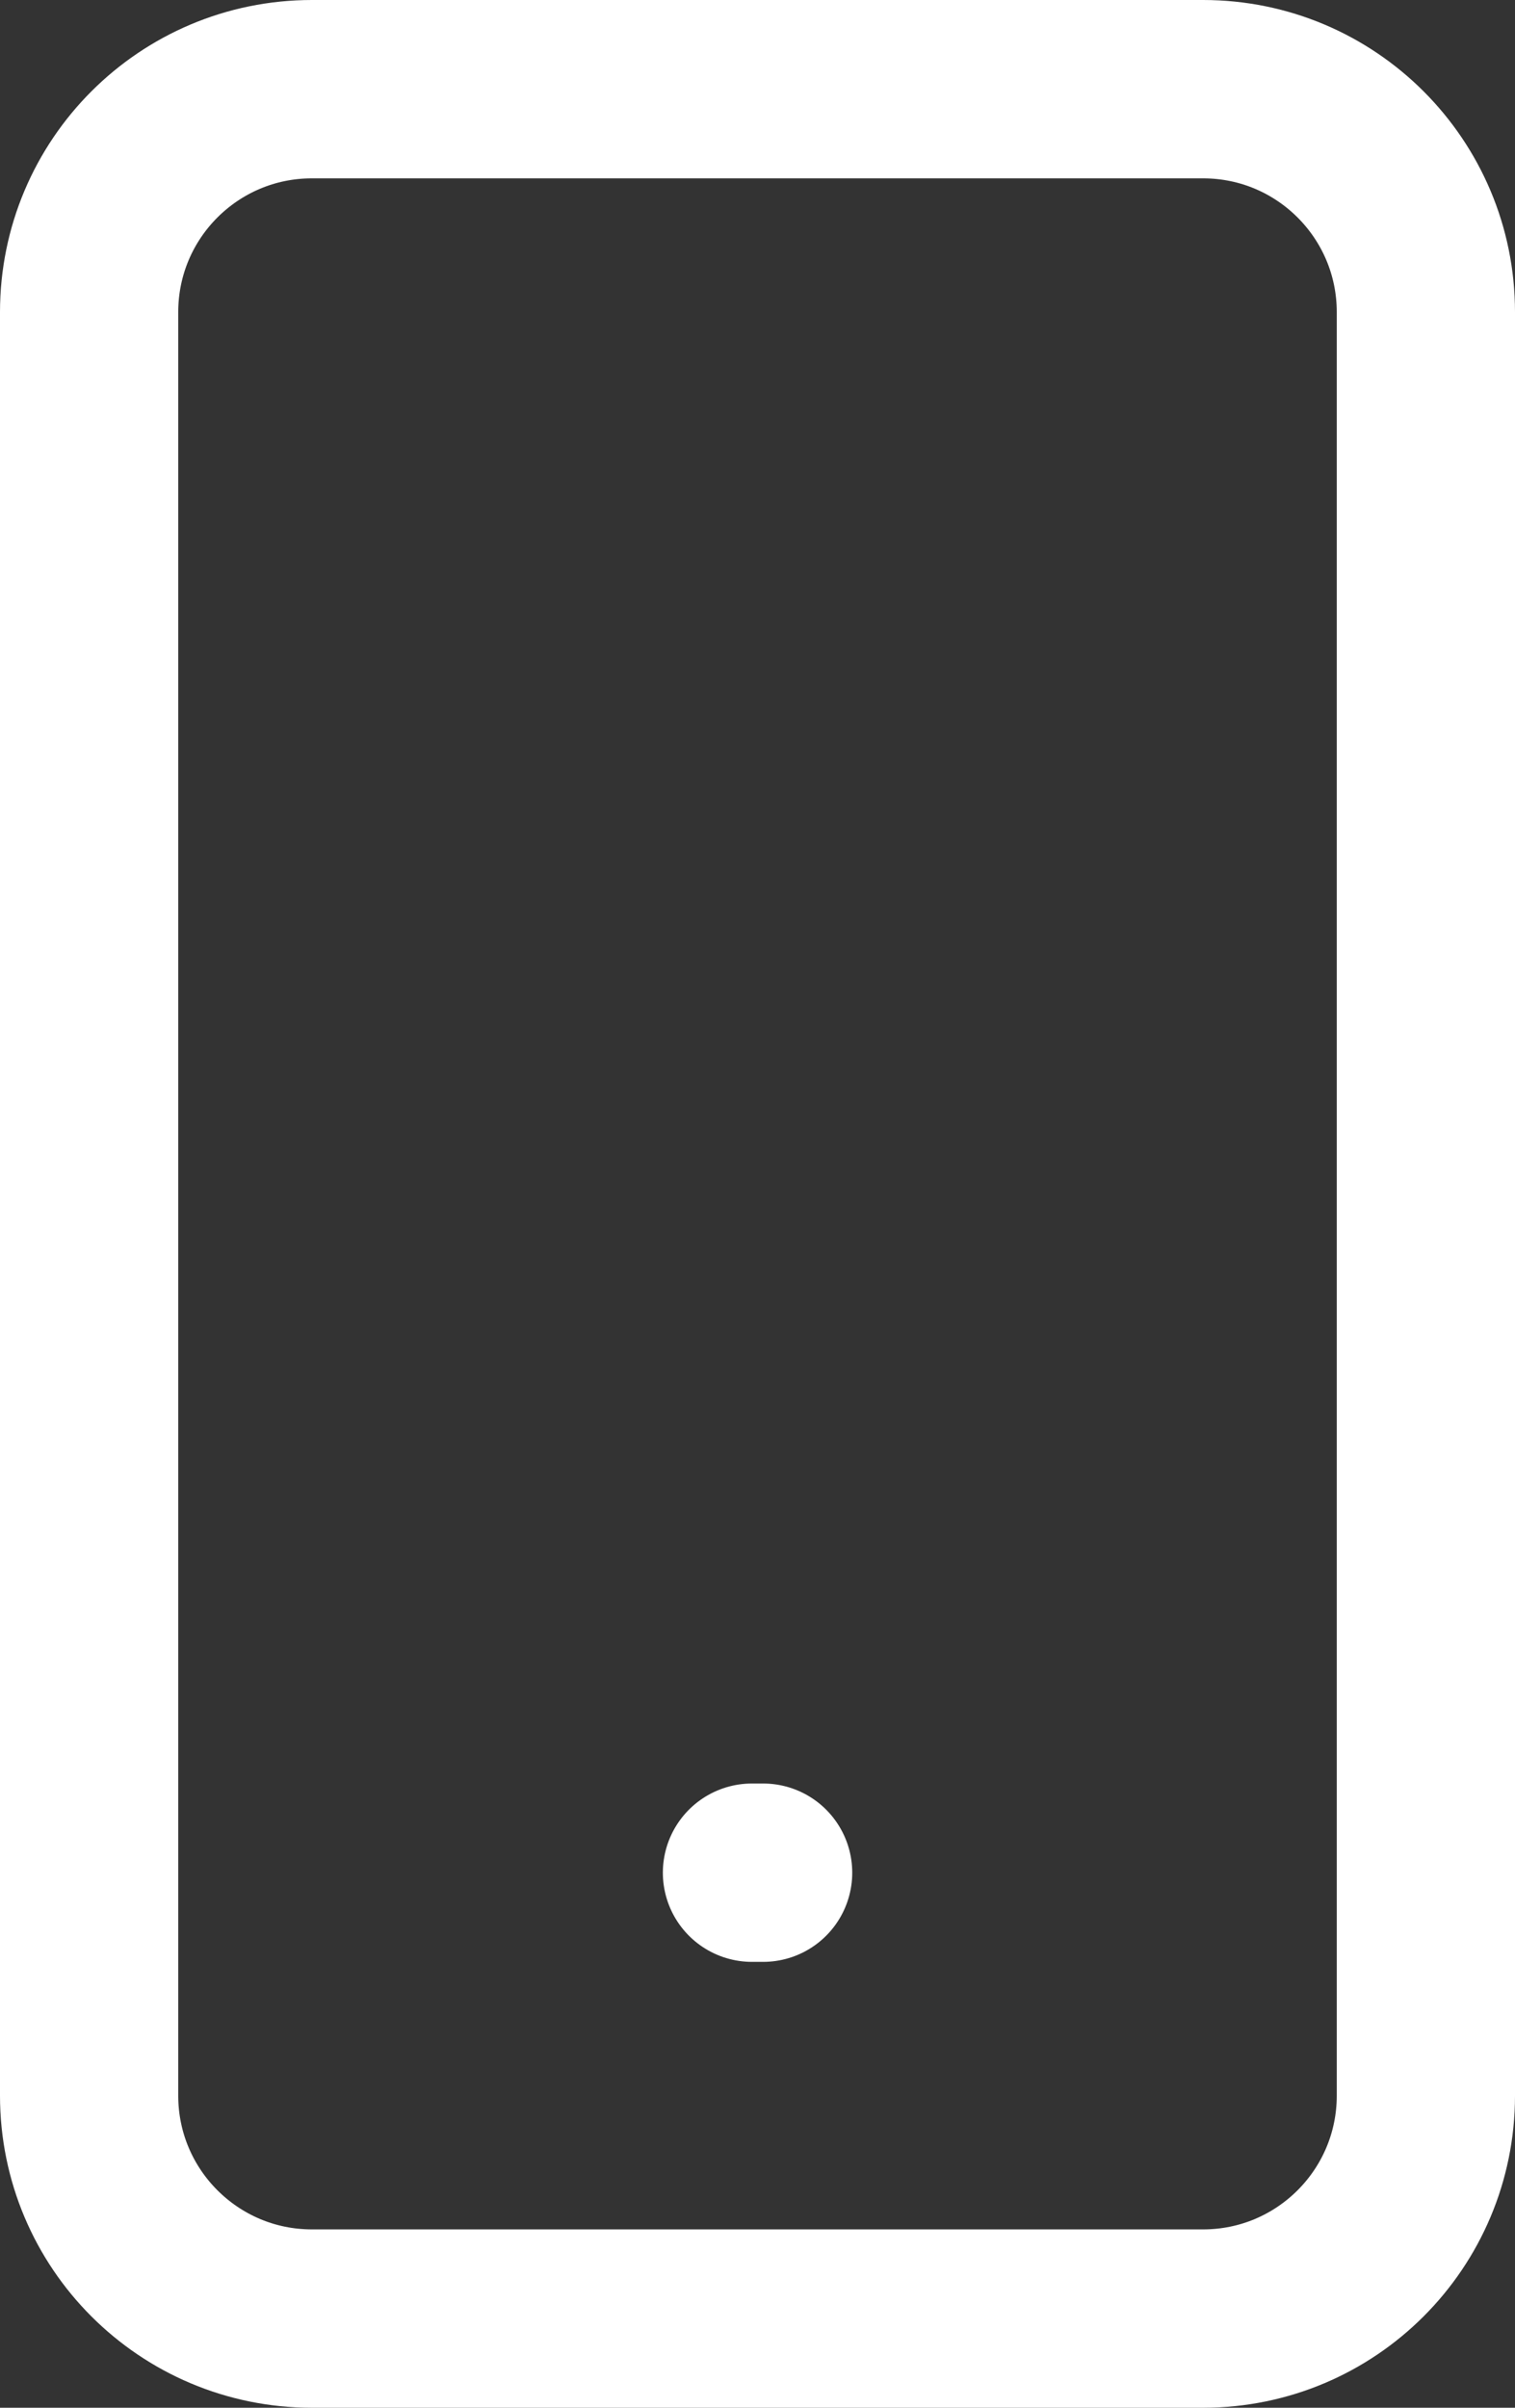 <svg width="17" height="27" viewBox="0 0 17 27" fill="none" xmlns="http://www.w3.org/2000/svg">
<rect x="0" y="0" width="17" height="27" fill="#333333" stroke="none"/>
<path d="M13.5 1H3.5C2.119 1 1 2.119 1 3.5V23.5C1 24.881 2.119 26 3.5 26H13.5C14.881 26 16 24.881 16 23.5V3.5C16 2.119 14.881 1 13.5 1Z" stroke="white" stroke-width="2" stroke-linecap="round" stroke-linejoin="round"/>
<path d="M8.438 21H8.563" stroke="white" stroke-width="2" stroke-linecap="round" stroke-linejoin="round"/>
</svg>

